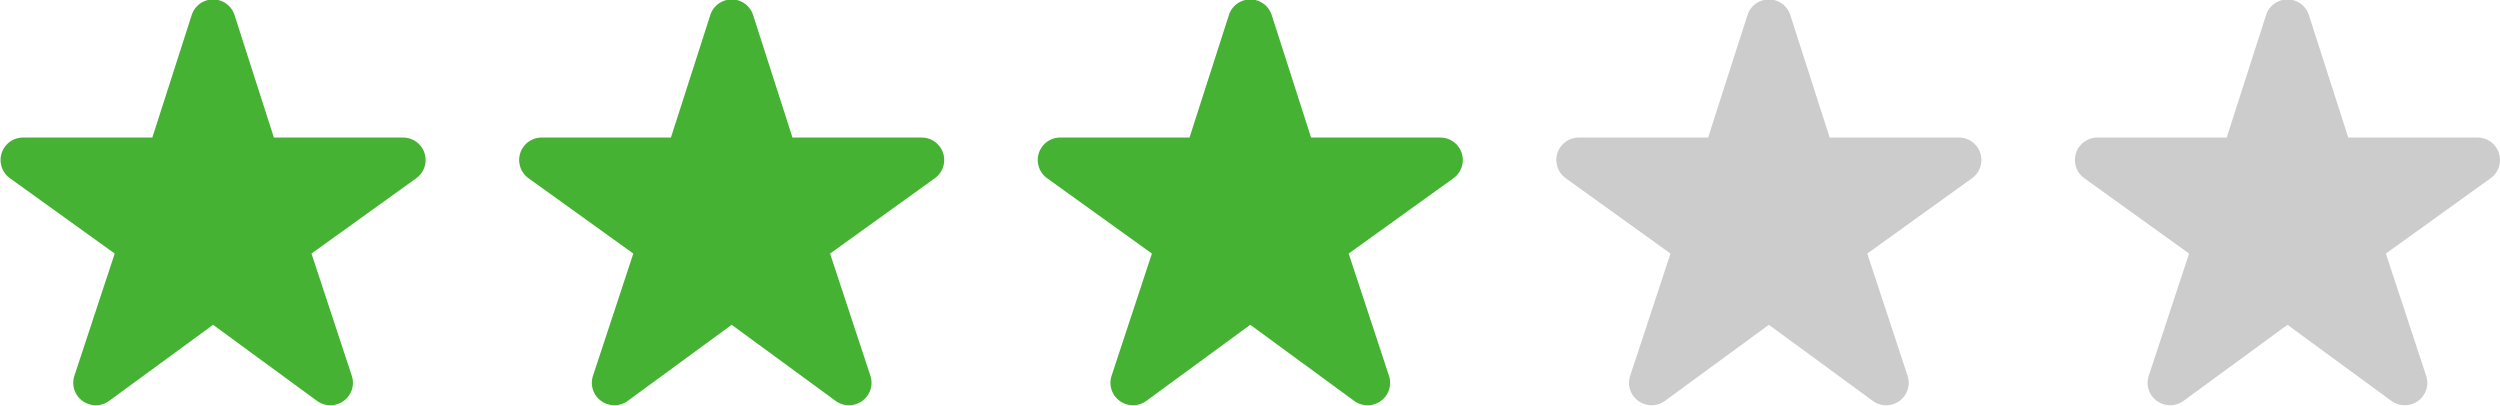 <svg id="star03" xmlns="http://www.w3.org/2000/svg" width="91.594" height="14.87" viewBox="0 0 91.594 14.87">
  <defs>
    <style>
      .cls-1 {
        fill: #ccc;
      }

      .cls-1, .cls-2 {
        fill-rule: evenodd;
      }

      .cls-2 {
        fill: #45b233;
      }
    </style>
  </defs>
  <path id="シェイプ_641" data-name="シェイプ 641" class="cls-1" d="M443.21,1904.49a0.824,0.824,0,0,0-.784-0.57h-4.735l-1.443-4.49a0.824,0.824,0,0,0-1.568,0l-1.443,4.49H428.5a0.822,0.822,0,0,0-.48,1.49l3.839,2.76-1.478,4.48a0.818,0.818,0,0,0,.3.92,0.827,0.827,0,0,0,.971,0l3.811-2.79,3.811,2.79a0.829,0.829,0,0,0,.972,0,0.819,0.819,0,0,0,.3-0.92l-1.478-4.48,3.839-2.76A0.821,0.821,0,0,0,443.21,1904.49Z" transform="translate(-351.656 -1898.88)"/>
  <path id="シェイプ_641-2" data-name="シェイプ 641" class="cls-1" d="M424.21,1904.49a0.824,0.824,0,0,0-.784-0.57h-4.735l-1.443-4.49a0.824,0.824,0,0,0-1.568,0l-1.443,4.49H409.5a0.822,0.822,0,0,0-.48,1.49l3.839,2.76-1.478,4.48a0.818,0.818,0,0,0,.3.92,0.827,0.827,0,0,0,.971,0l3.811-2.79,3.811,2.79a0.829,0.829,0,0,0,.972,0,0.819,0.819,0,0,0,.3-0.92l-1.478-4.48,3.839-2.76A0.821,0.821,0,0,0,424.21,1904.49Z" transform="translate(-351.656 -1898.88)"/>
  <path id="シェイプ_641-3" data-name="シェイプ 641" class="cls-2" d="M405.21,1904.49a0.824,0.824,0,0,0-.784-0.57h-4.735l-1.443-4.49a0.824,0.824,0,0,0-1.568,0l-1.443,4.49H390.5a0.822,0.822,0,0,0-.48,1.49l3.839,2.76-1.478,4.48a0.818,0.818,0,0,0,.3.92,0.827,0.827,0,0,0,.971,0l3.811-2.79,3.811,2.79a0.829,0.829,0,0,0,.972,0,0.819,0.819,0,0,0,.3-0.92l-1.478-4.48,3.839-2.76A0.821,0.821,0,0,0,405.21,1904.49Z" transform="translate(-351.656 -1898.88)"/>
  <path id="シェイプ_641-4" data-name="シェイプ 641" class="cls-2" d="M386.21,1904.49a0.824,0.824,0,0,0-.784-0.57h-4.735l-1.443-4.49a0.824,0.824,0,0,0-1.568,0l-1.443,4.49H371.5a0.822,0.822,0,0,0-.48,1.49l3.839,2.76-1.478,4.48a0.818,0.818,0,0,0,.3.92,0.827,0.827,0,0,0,.971,0l3.811-2.79,3.811,2.79a0.829,0.829,0,0,0,.972,0,0.819,0.819,0,0,0,.3-0.92l-1.478-4.48,3.839-2.76A0.821,0.821,0,0,0,386.21,1904.49Z" transform="translate(-351.656 -1898.88)"/>
  <path id="シェイプ_641-5" data-name="シェイプ 641" class="cls-2" d="M367.21,1904.49a0.824,0.824,0,0,0-.784-0.57h-4.735l-1.443-4.49a0.824,0.824,0,0,0-1.568,0l-1.443,4.49H352.5a0.822,0.822,0,0,0-.48,1.49l3.839,2.76-1.478,4.48a0.818,0.818,0,0,0,.3.92,0.827,0.827,0,0,0,.971,0l3.811-2.79,3.811,2.79a0.829,0.829,0,0,0,.972,0,0.819,0.819,0,0,0,.3-0.92l-1.478-4.48,3.839-2.76A0.821,0.821,0,0,0,367.21,1904.49Z" transform="translate(-351.656 -1898.88)"/>
</svg>
